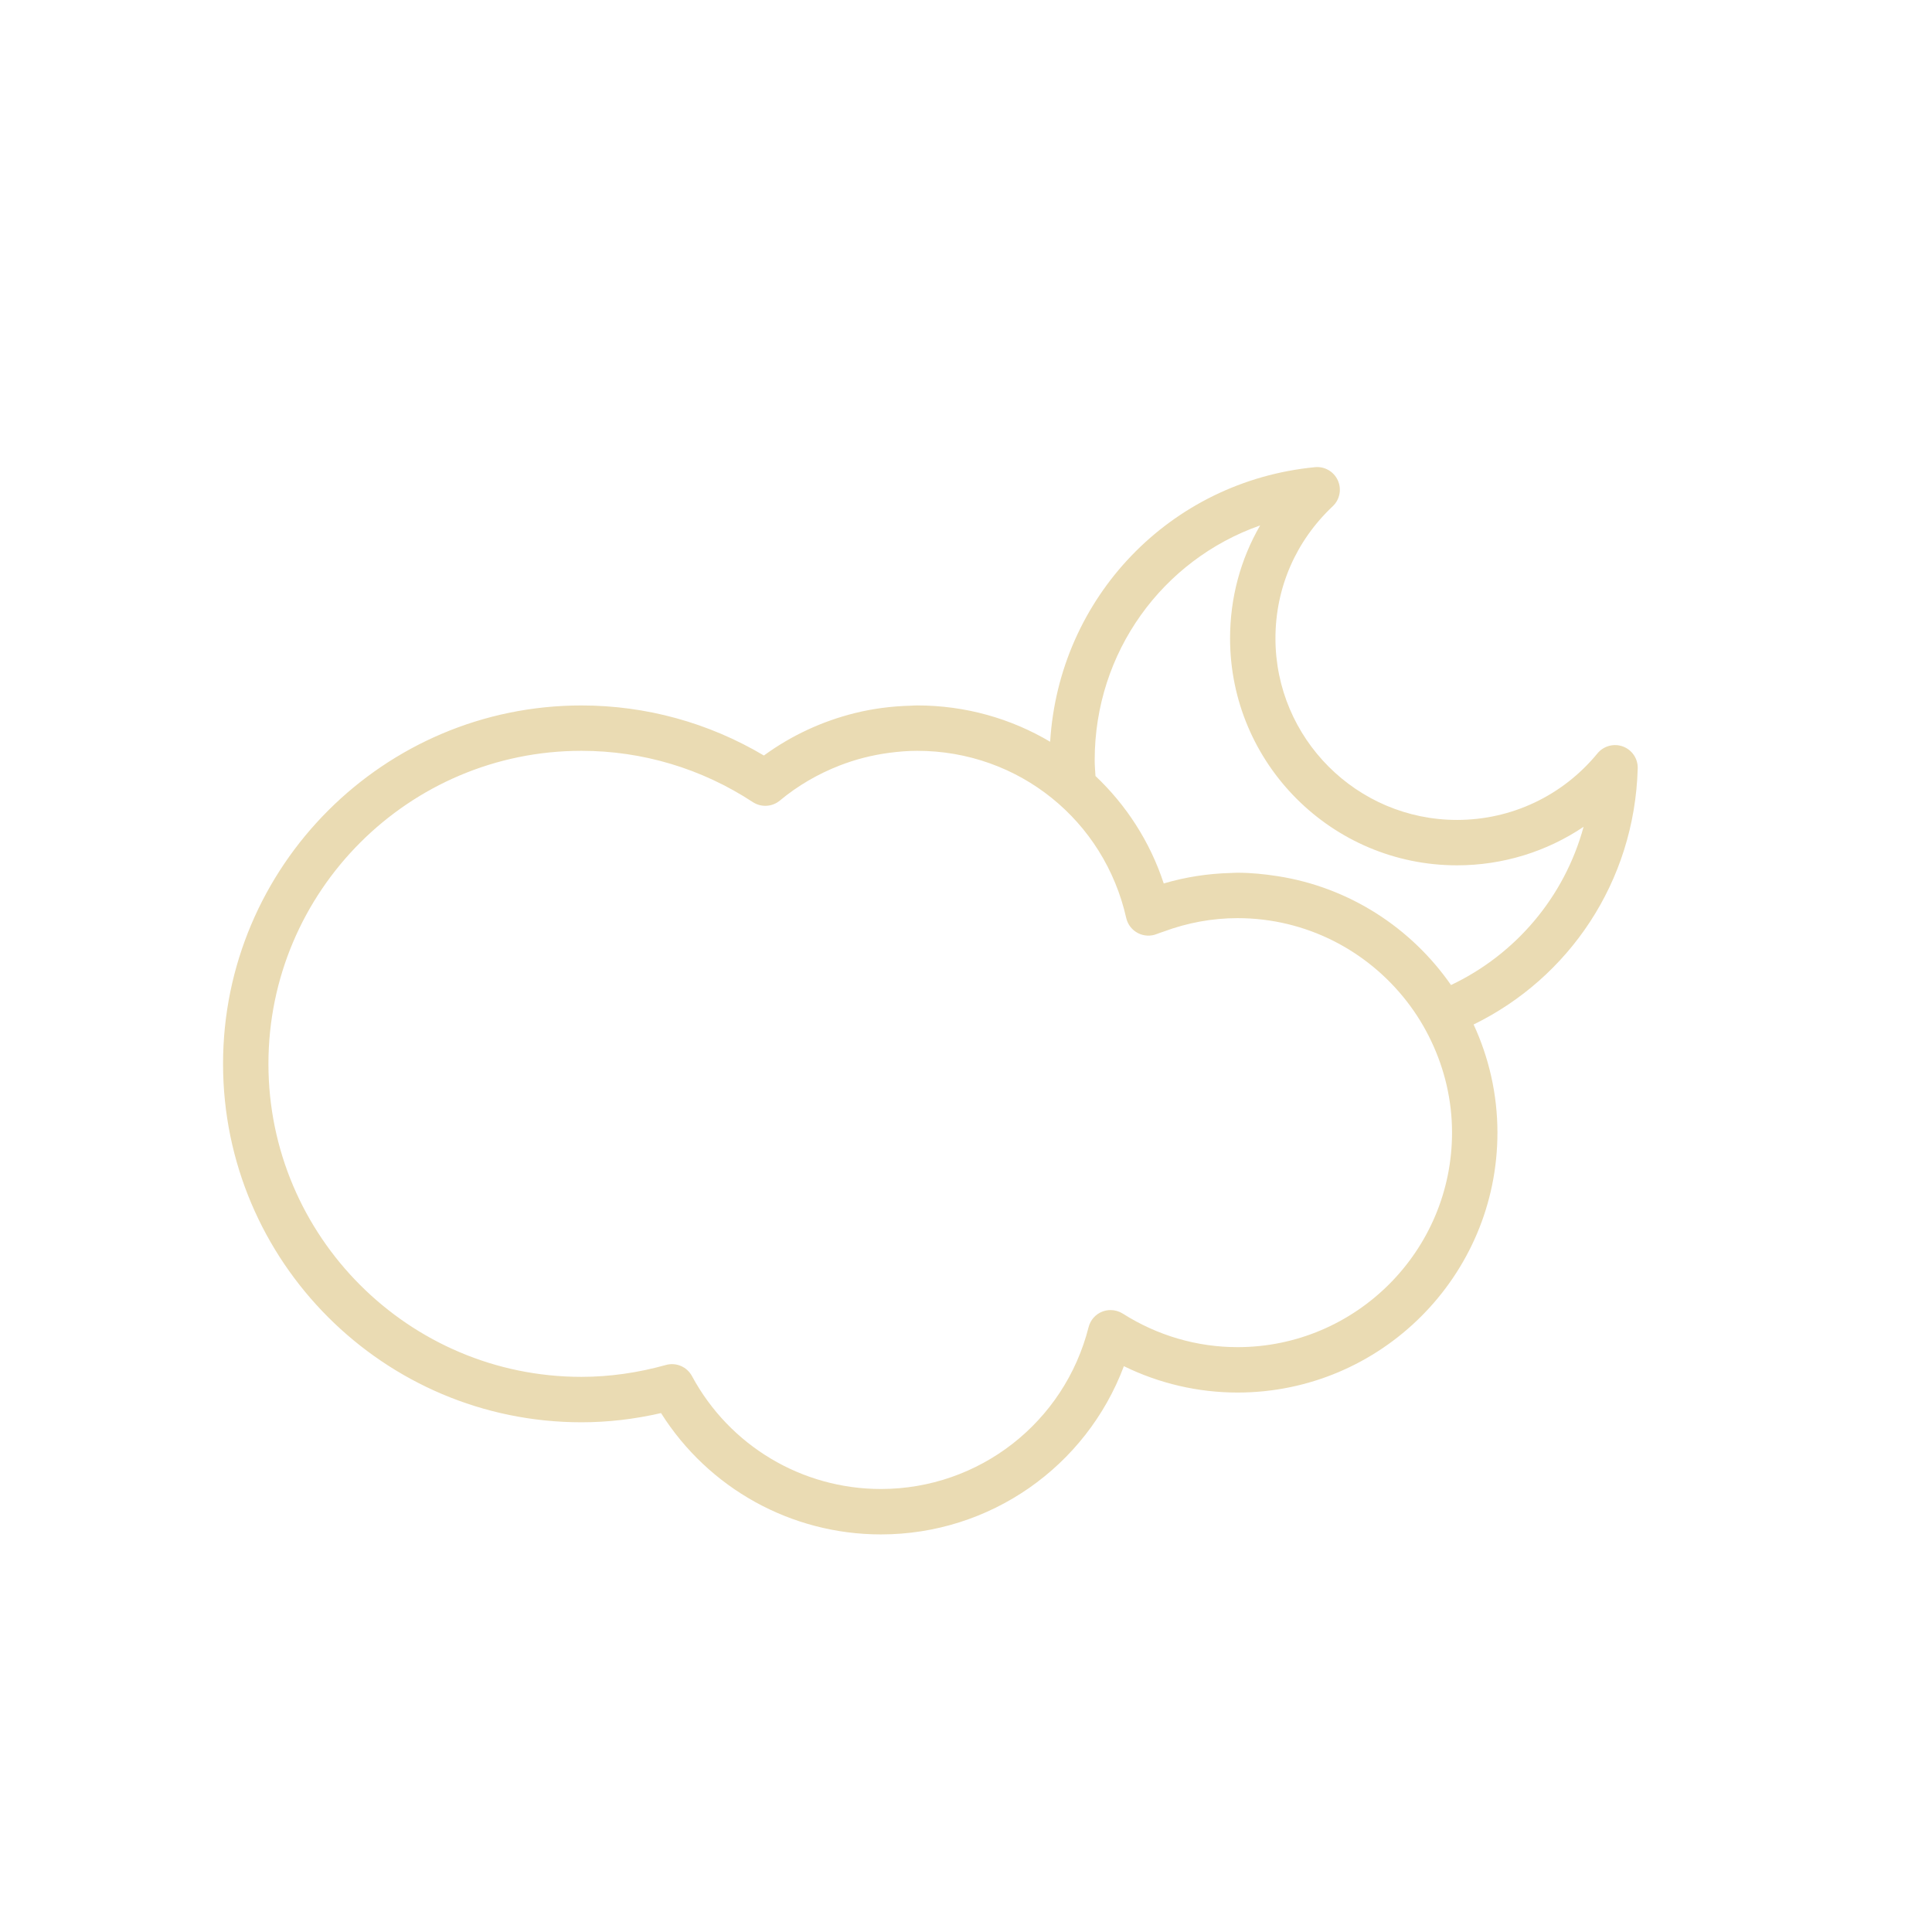 <svg width="100" height="100" viewBox="0 0 100 100" fill="none" xmlns="http://www.w3.org/2000/svg">
<path d="M84.768 39.772C84.783 39.271 84.476 38.815 84.005 38.639C83.536 38.466 83.004 38.607 82.685 38.994C80.89 41.183 78.242 42.439 75.415 42.439C70.233 42.439 66.017 38.223 66.017 33.041C66.017 30.431 67.07 28.005 68.981 26.205C69.347 25.861 69.453 25.322 69.246 24.865C69.038 24.407 68.564 24.131 68.062 24.181C60.541 24.911 54.81 30.944 54.356 38.393C52.334 37.194 49.978 36.513 47.472 36.513C47.353 36.513 47.234 36.523 47.115 36.528C46.146 36.553 45.186 36.677 44.254 36.908C42.563 37.327 40.957 38.069 39.539 39.105C36.678 37.407 33.432 36.514 30.096 36.514C19.867 36.514 11.545 44.837 11.545 55.065C11.545 65.294 19.867 73.617 30.096 73.617C31.461 73.617 32.843 73.457 34.215 73.141C36.672 77.037 40.951 79.421 45.596 79.421C51.245 79.421 56.221 75.908 58.172 70.713C60.003 71.61 62.011 72.078 64.055 72.078C71.473 72.078 77.507 66.044 77.507 58.626C77.507 56.626 77.061 54.733 76.274 53.028C81.194 50.623 84.604 45.656 84.768 39.772ZM64.054 69.728C61.953 69.728 59.9 69.127 58.114 67.991C57.923 67.871 57.704 67.809 57.483 67.809C57.337 67.809 57.189 67.836 57.048 67.892C56.698 68.03 56.437 68.33 56.345 68.695C55.096 73.626 50.676 77.07 45.595 77.07C41.506 77.07 37.759 74.831 35.816 71.226C35.555 70.742 34.996 70.503 34.464 70.652C33.01 71.058 31.54 71.266 30.095 71.266C21.161 71.266 13.894 63.998 13.894 55.064C13.894 46.13 21.162 38.862 30.095 38.862C33.253 38.862 36.322 39.781 38.968 41.518C39.402 41.8 39.968 41.768 40.365 41.437C41.296 40.662 42.344 40.056 43.461 39.622C44.28 39.303 45.136 39.085 46.013 38.968C46.495 38.904 46.982 38.862 47.472 38.862C50.103 38.862 52.537 39.767 54.453 41.316C56.338 42.839 57.722 44.986 58.292 47.511C58.368 47.848 58.588 48.135 58.894 48.294C59.201 48.455 59.562 48.472 59.88 48.342C59.993 48.295 60.11 48.261 60.226 48.22C61.458 47.763 62.744 47.523 64.054 47.523C67.614 47.523 70.779 49.211 72.811 51.825C73.31 52.466 73.738 53.163 74.088 53.904C74.767 55.34 75.157 56.936 75.157 58.626C75.157 64.747 70.176 69.728 64.054 69.728ZM75.104 50.985C73.05 48.029 69.845 45.93 66.138 45.351C65.456 45.245 64.765 45.173 64.054 45.173C63.932 45.173 63.81 45.182 63.689 45.186C62.514 45.218 61.358 45.395 60.235 45.728C59.522 43.557 58.289 41.667 56.702 40.166C56.685 39.893 56.661 39.622 56.661 39.345C56.661 33.751 60.178 28.97 65.225 27.195C64.208 28.951 63.668 30.949 63.668 33.041C63.668 39.52 68.938 44.789 75.415 44.789C77.782 44.789 80.052 44.083 81.966 42.796C80.972 46.442 78.438 49.404 75.104 50.985Z" fill="#EADBB3"/>
</svg>
